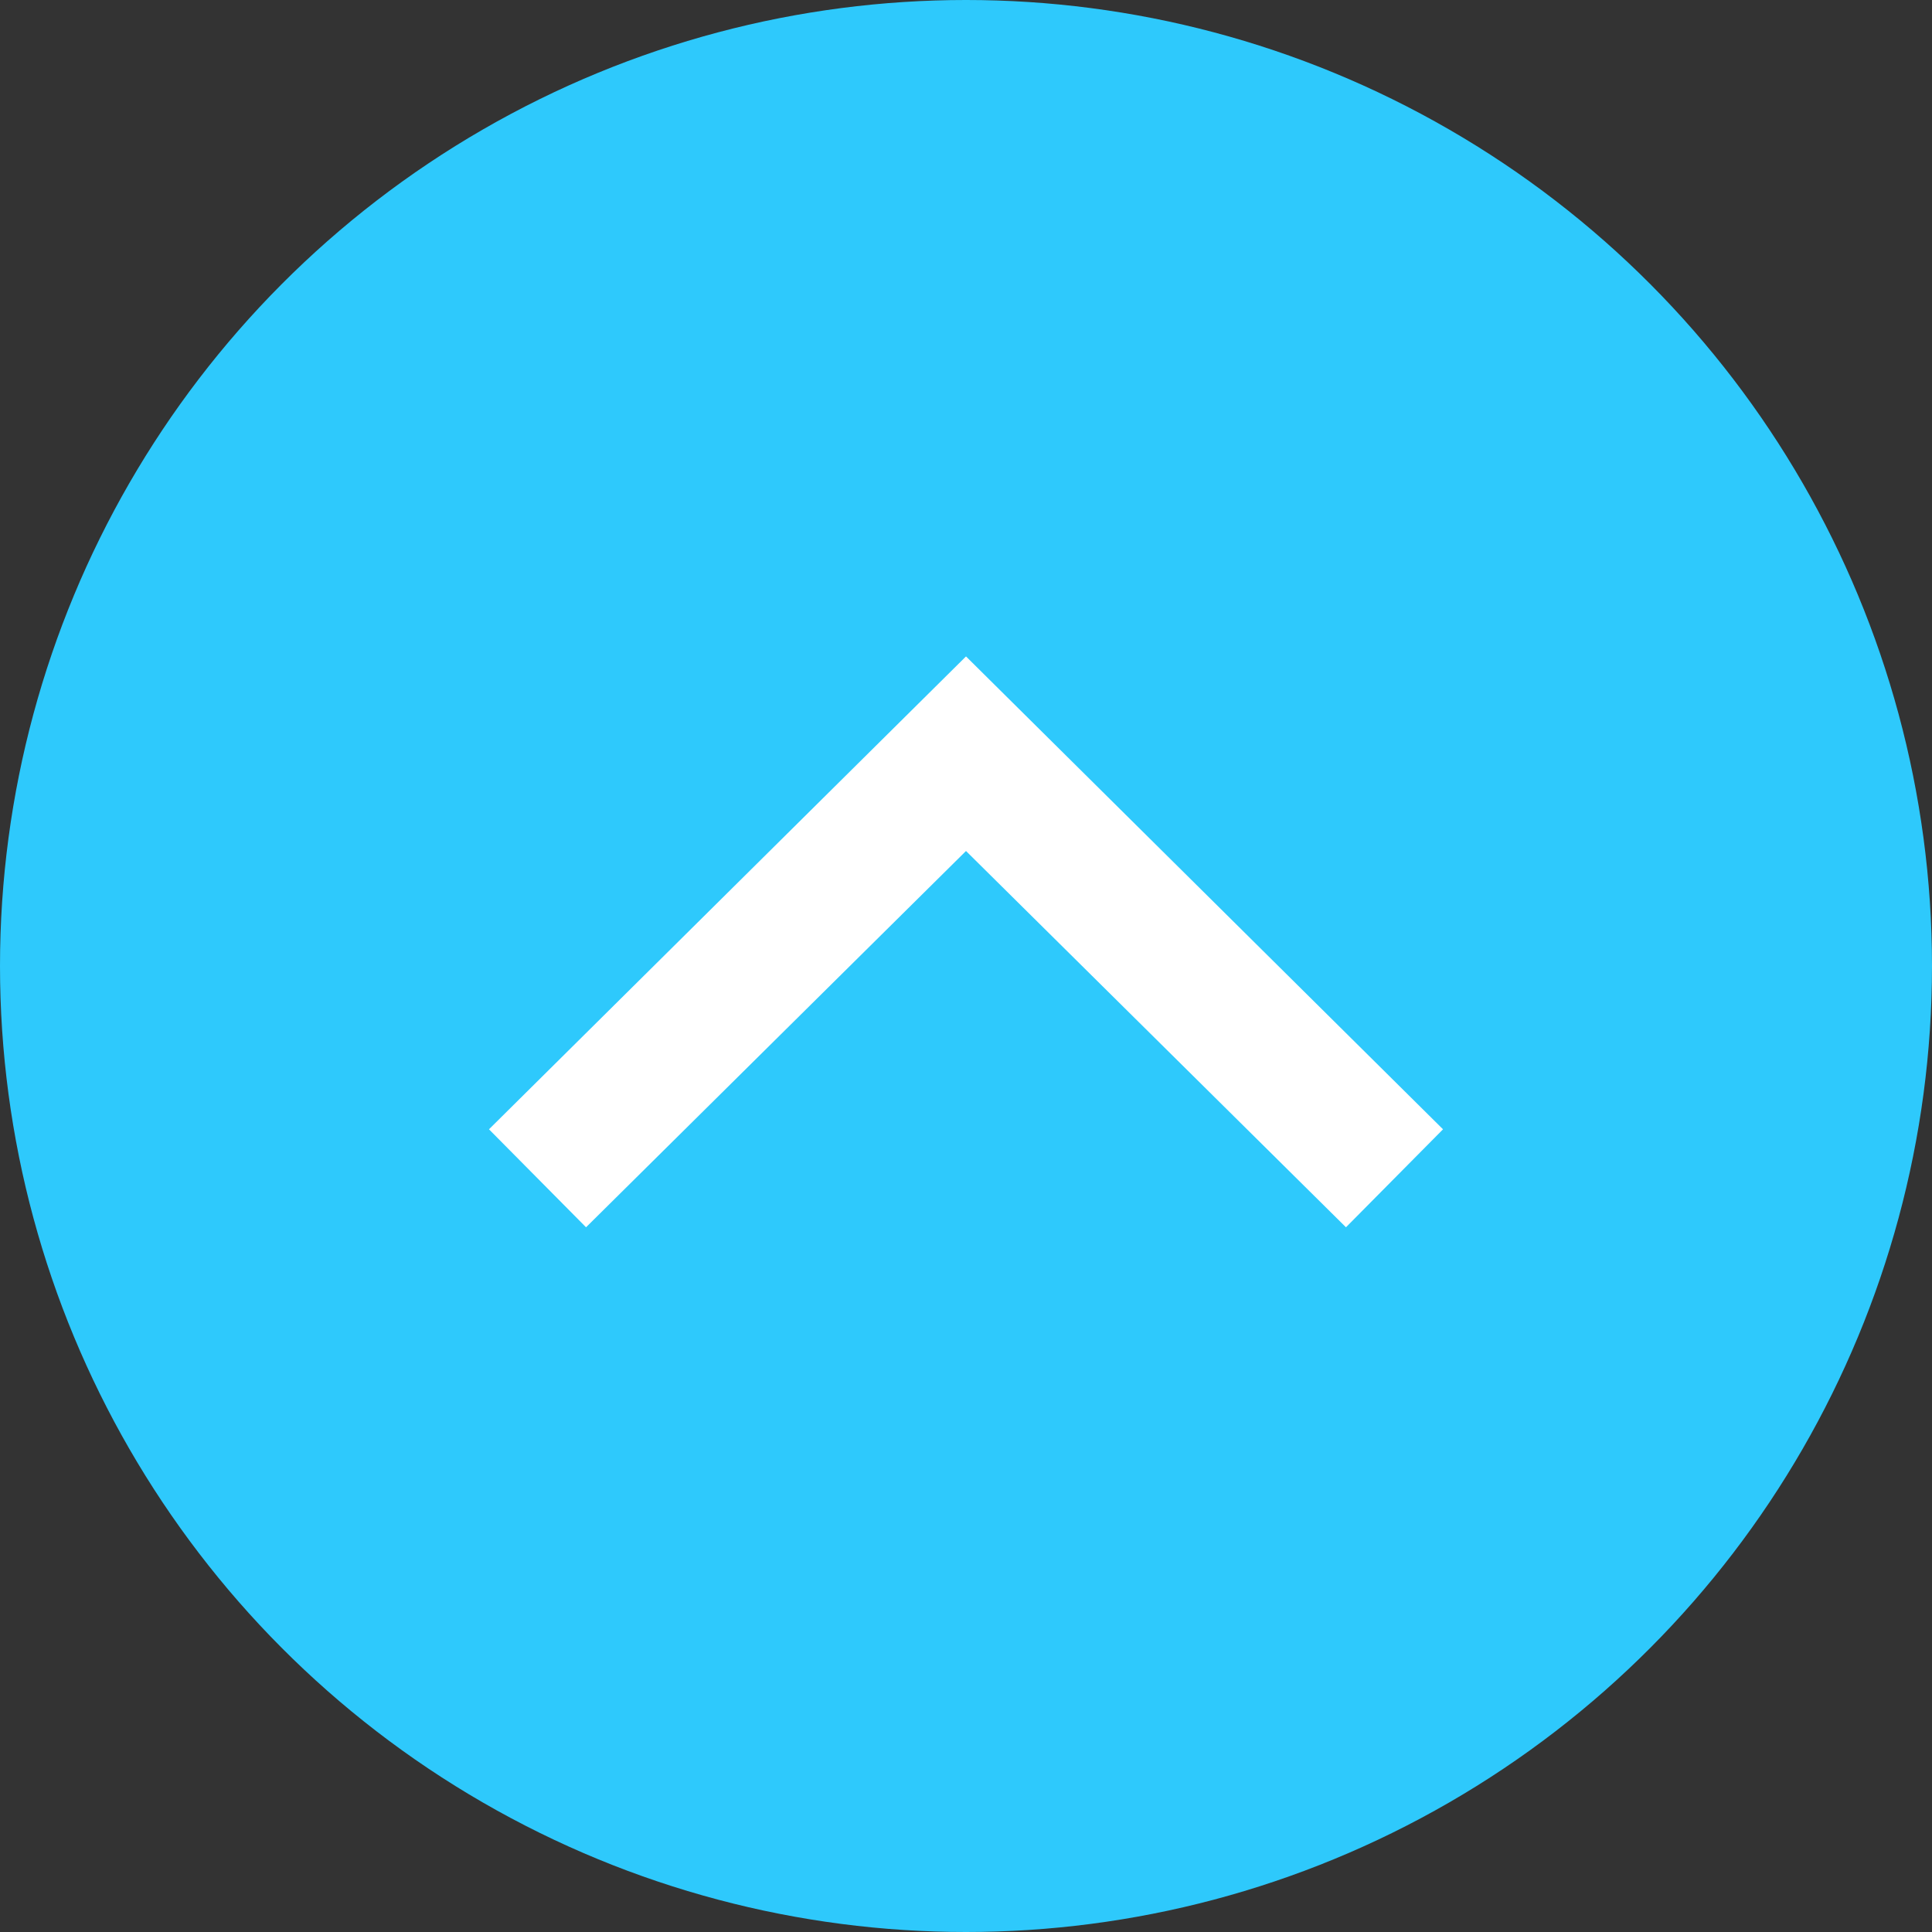 <svg width="42" height="42" xmlns="http://www.w3.org/2000/svg" viewBox="0 0 42 42"><rect x="0" y="0" width="42" height="42" fill="#333333" stroke="none"/><defs><style>.cls-1{fill:#2ec9fc;}.cls-2{fill:#fff;}</style></defs><g id="Слой_2" data-name="Слой 2"><g id="Слой_1-2" data-name="Слой 1"><circle class="cls-1" cx="21" cy="21" r="21"/><polygon class="cls-2" points="12.74 26.68 10.63 24.55 21 14.27 31.37 24.55 29.26 26.68 21 18.5 12.74 26.68"/></g></g></svg>

